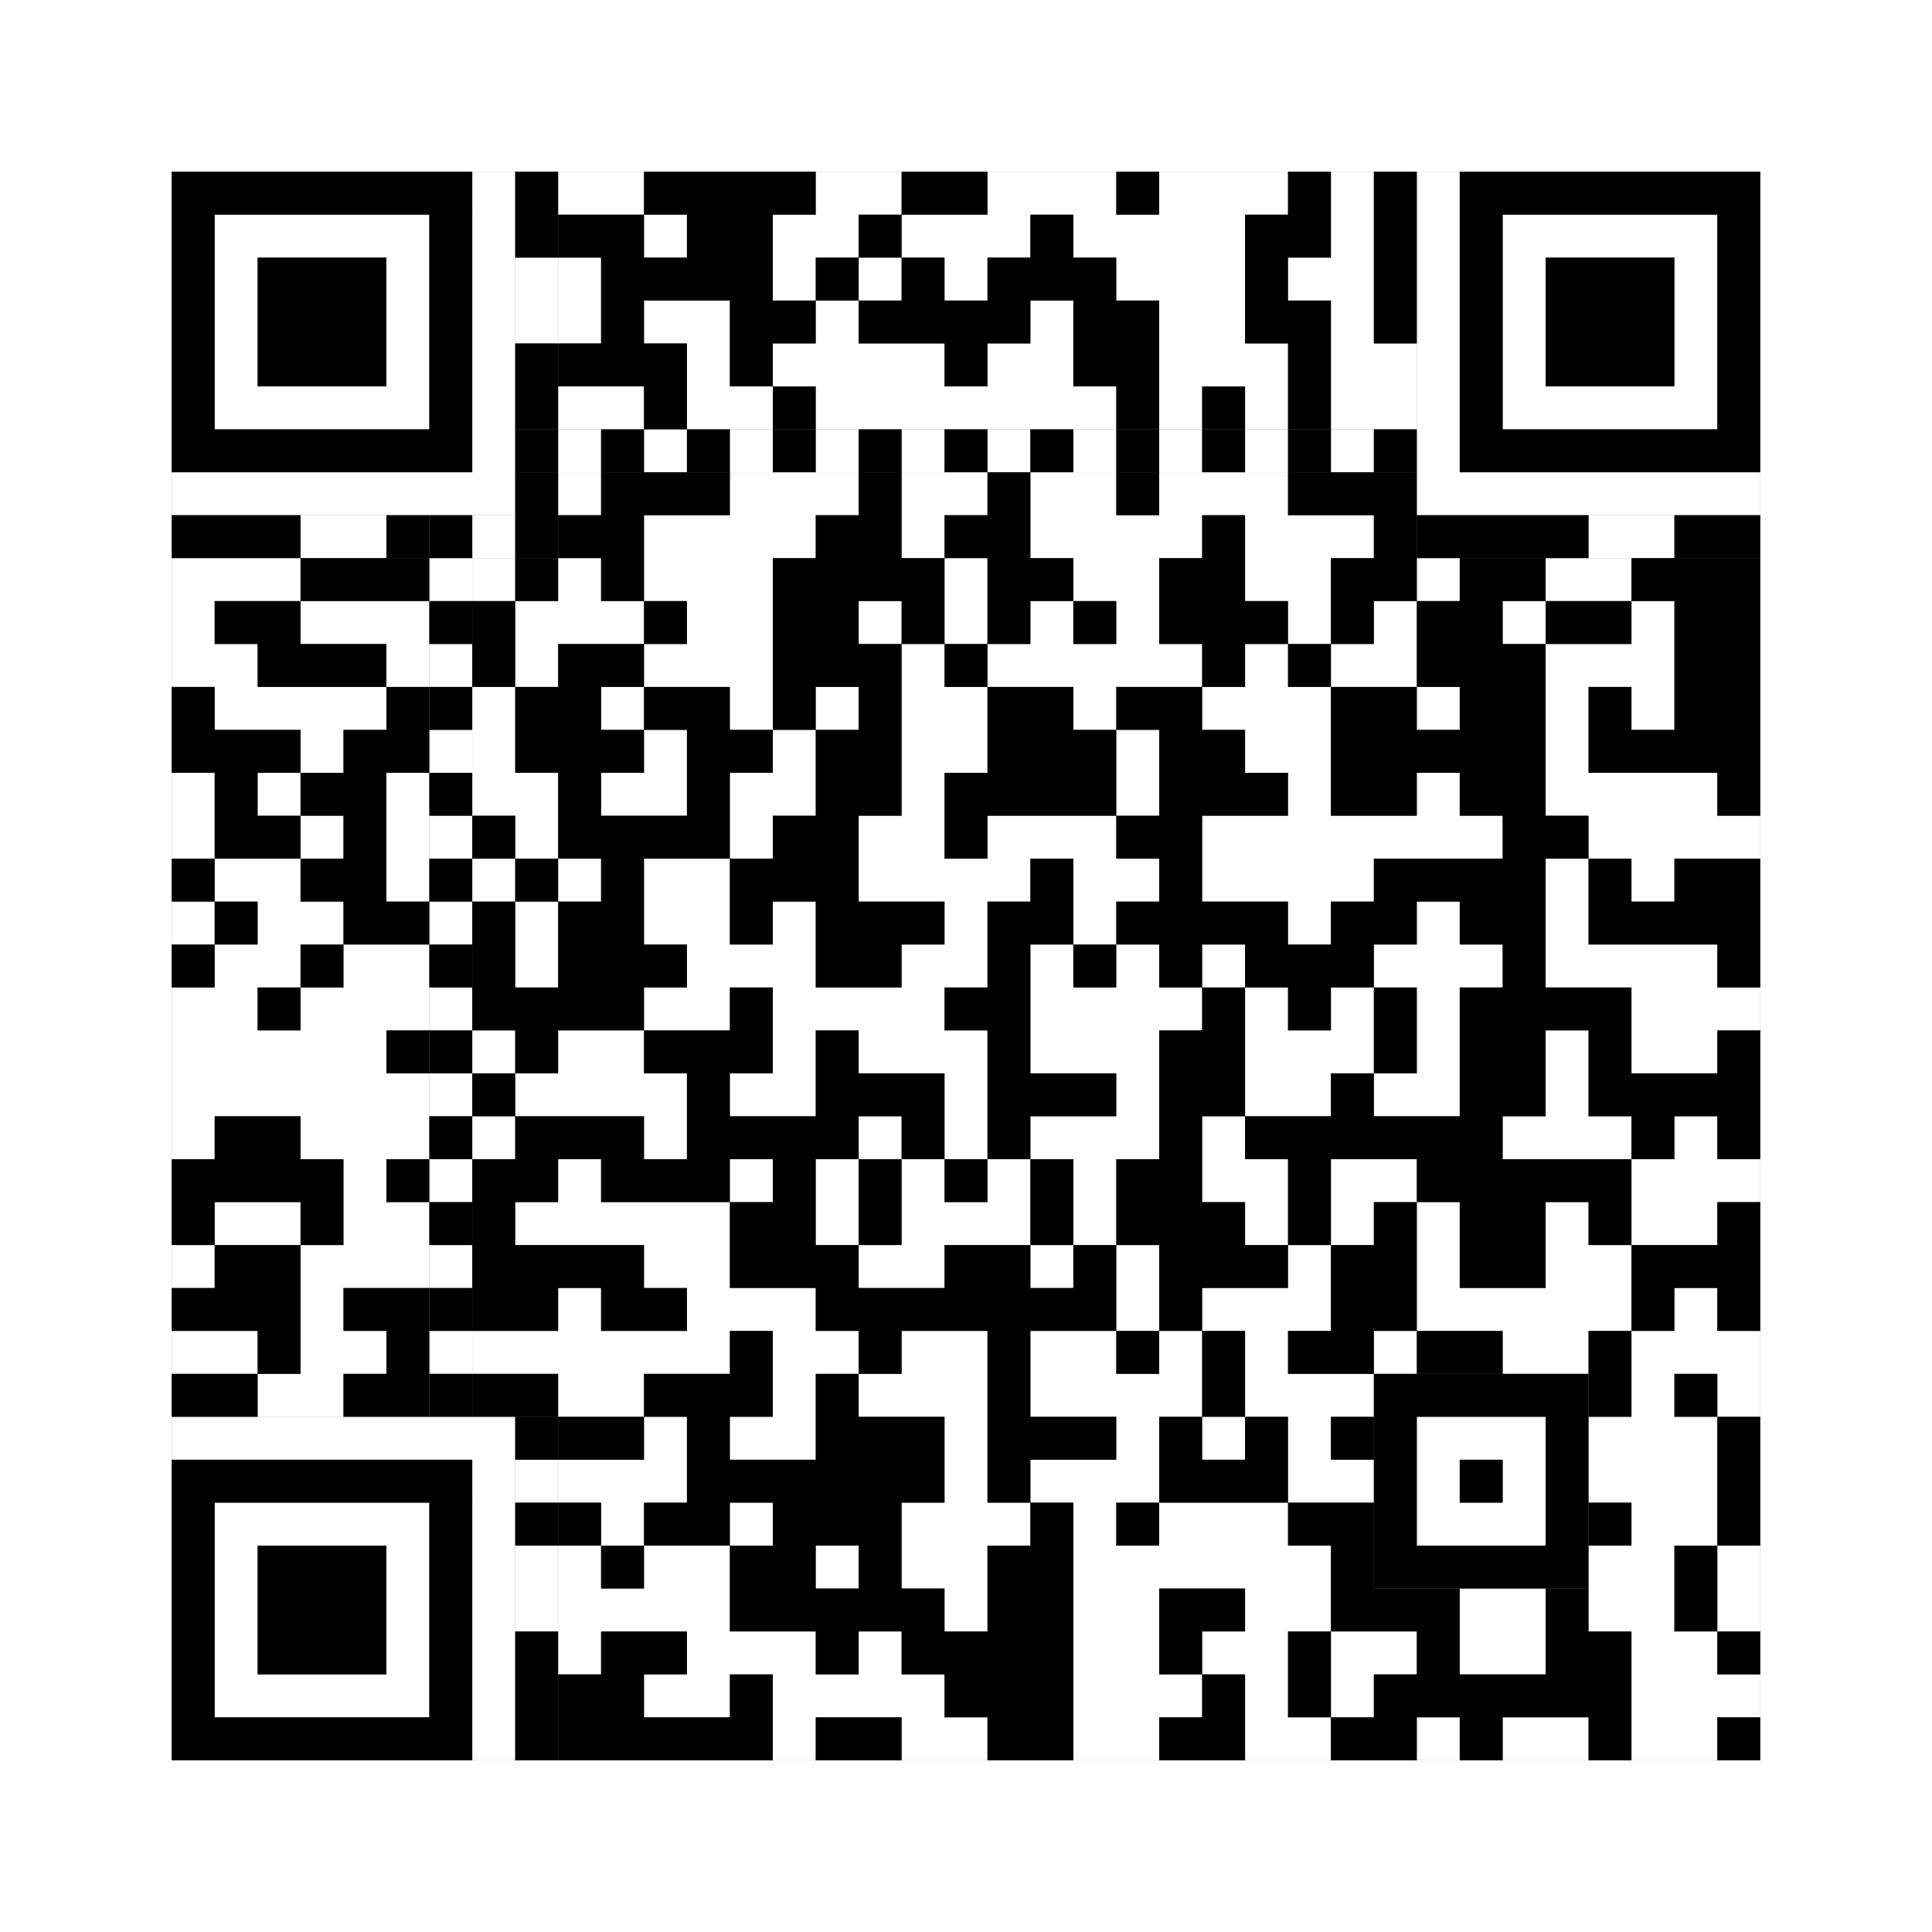 <svg xmlns="http://www.w3.org/2000/svg" version="1.1" width="225px" height="225px">
<rect width="100%" height="100%" fill="#808080" stroke="none"/>
<defs><style>rect{shape-rendering:crispEdges}</style></defs>
<path class="qr-4 " stroke="transparent" fill="#fff" fill-opacity="1" d="M65 20 h10 v5 h-10Z M95 20 h10 v5 h-10Z M115 20 h15 v5 h-15Z M135 20 h15 v5 h-15Z M155 20 h5 v5 h-5Z M75 25 h5 v5 h-5Z M90 25 h10 v5 h-10Z M105 25 h15 v5 h-15Z M125 25 h20 v5 h-20Z M155 25 h5 v5 h-5Z M65 30 h5 v5 h-5Z M90 30 h5 v5 h-5Z M100 30 h5 v5 h-5Z M110 30 h5 v5 h-5Z M130 30 h15 v5 h-15Z M150 30 h10 v5 h-10Z M65 35 h5 v5 h-5Z M75 35 h10 v5 h-10Z M95 35 h5 v5 h-5Z M120 35 h5 v5 h-5Z M135 35 h10 v5 h-10Z M155 35 h5 v5 h-5Z M80 40 h5 v5 h-5Z M90 40 h20 v5 h-20Z M115 40 h10 v5 h-10Z M135 40 h15 v5 h-15Z M155 40 h10 v5 h-10Z M65 45 h10 v5 h-10Z M80 45 h10 v5 h-10Z M95 45 h35 v5 h-35Z M135 45 h5 v5 h-5Z M145 45 h5 v5 h-5Z M155 45 h10 v5 h-10Z M65 55 h5 v5 h-5Z M85 55 h15 v5 h-15Z M105 55 h10 v5 h-10Z M120 55 h10 v5 h-10Z M135 55 h15 v5 h-15Z M75 60 h20 v5 h-20Z M105 60 h5 v5 h-5Z M120 60 h20 v5 h-20Z M145 60 h15 v5 h-15Z M20 65 h15 v5 h-15Z M55 65 h5 v5 h-5Z M65 65 h5 v5 h-5Z M75 65 h15 v5 h-15Z M110 65 h5 v5 h-5Z M125 65 h10 v5 h-10Z M145 65 h10 v5 h-10Z M165 65 h5 v5 h-5Z M180 65 h10 v5 h-10Z M20 70 h5 v5 h-5Z M35 70 h15 v5 h-15Z M60 70 h15 v5 h-15Z M80 70 h10 v5 h-10Z M100 70 h5 v5 h-5Z M110 70 h5 v5 h-5Z M120 70 h5 v5 h-5Z M130 70 h5 v5 h-5Z M150 70 h5 v5 h-5Z M160 70 h5 v5 h-5Z M175 70 h5 v5 h-5Z M190 70 h5 v5 h-5Z M20 75 h10 v5 h-10Z M45 75 h5 v5 h-5Z M60 75 h5 v5 h-5Z M75 75 h15 v5 h-15Z M105 75 h5 v5 h-5Z M115 75 h25 v5 h-25Z M145 75 h5 v5 h-5Z M155 75 h10 v5 h-10Z M180 75 h15 v5 h-15Z M25 80 h20 v5 h-20Z M55 80 h5 v5 h-5Z M70 80 h5 v5 h-5Z M85 80 h5 v5 h-5Z M95 80 h5 v5 h-5Z M105 80 h10 v5 h-10Z M125 80 h5 v5 h-5Z M140 80 h15 v5 h-15Z M165 80 h5 v5 h-5Z M180 80 h5 v5 h-5Z M190 80 h5 v5 h-5Z M35 85 h5 v5 h-5Z M55 85 h5 v5 h-5Z M75 85 h5 v5 h-5Z M90 85 h5 v5 h-5Z M105 85 h10 v5 h-10Z M130 85 h5 v5 h-5Z M145 85 h10 v5 h-10Z M180 85 h5 v5 h-5Z M20 90 h5 v5 h-5Z M30 90 h5 v5 h-5Z M45 90 h5 v5 h-5Z M55 90 h10 v5 h-10Z M70 90 h10 v5 h-10Z M85 90 h10 v5 h-10Z M105 90 h5 v5 h-5Z M130 90 h5 v5 h-5Z M150 90 h5 v5 h-5Z M165 90 h5 v5 h-5Z M180 90 h20 v5 h-20Z M20 95 h5 v5 h-5Z M35 95 h5 v5 h-5Z M45 95 h5 v5 h-5Z M60 95 h5 v5 h-5Z M85 95 h5 v5 h-5Z M100 95 h10 v5 h-10Z M115 95 h15 v5 h-15Z M140 95 h35 v5 h-35Z M185 95 h20 v5 h-20Z M25 100 h10 v5 h-10Z M45 100 h5 v5 h-5Z M55 100 h5 v5 h-5Z M65 100 h5 v5 h-5Z M75 100 h10 v5 h-10Z M100 100 h20 v5 h-20Z M125 100 h10 v5 h-10Z M140 100 h20 v5 h-20Z M180 100 h5 v5 h-5Z M190 100 h5 v5 h-5Z M20 105 h5 v5 h-5Z M30 105 h10 v5 h-10Z M60 105 h5 v5 h-5Z M75 105 h10 v5 h-10Z M90 105 h5 v5 h-5Z M110 105 h5 v5 h-5Z M125 105 h5 v5 h-5Z M150 105 h5 v5 h-5Z M165 105 h5 v5 h-5Z M180 105 h5 v5 h-5Z M25 110 h10 v5 h-10Z M40 110 h10 v5 h-10Z M60 110 h5 v5 h-5Z M80 110 h15 v5 h-15Z M105 110 h10 v5 h-10Z M120 110 h5 v5 h-5Z M130 110 h5 v5 h-5Z M140 110 h5 v5 h-5Z M160 110 h15 v5 h-15Z M180 110 h20 v5 h-20Z M20 115 h10 v5 h-10Z M35 115 h15 v5 h-15Z M75 115 h10 v5 h-10Z M90 115 h20 v5 h-20Z M120 115 h20 v5 h-20Z M145 115 h5 v5 h-5Z M155 115 h5 v5 h-5Z M165 115 h5 v5 h-5Z M190 115 h15 v5 h-15Z M20 120 h25 v5 h-25Z M55 120 h5 v5 h-5Z M65 120 h10 v5 h-10Z M90 120 h5 v5 h-5Z M100 120 h15 v5 h-15Z M120 120 h15 v5 h-15Z M145 120 h15 v5 h-15Z M165 120 h5 v5 h-5Z M180 120 h5 v5 h-5Z M190 120 h10 v5 h-10Z M20 125 h30 v5 h-30Z M60 125 h20 v5 h-20Z M85 125 h10 v5 h-10Z M110 125 h5 v5 h-5Z M130 125 h5 v5 h-5Z M145 125 h10 v5 h-10Z M160 125 h10 v5 h-10Z M180 125 h5 v5 h-5Z M20 130 h5 v5 h-5Z M35 130 h15 v5 h-15Z M55 130 h5 v5 h-5Z M75 130 h5 v5 h-5Z M100 130 h5 v5 h-5Z M110 130 h5 v5 h-5Z M120 130 h15 v5 h-15Z M140 130 h5 v5 h-5Z M175 130 h15 v5 h-15Z M195 130 h5 v5 h-5Z M40 135 h5 v5 h-5Z M65 135 h5 v5 h-5Z M85 135 h5 v5 h-5Z M95 135 h5 v5 h-5Z M105 135 h5 v5 h-5Z M115 135 h5 v5 h-5Z M125 135 h5 v5 h-5Z M140 135 h10 v5 h-10Z M155 135 h10 v5 h-10Z M190 135 h15 v5 h-15Z M25 140 h10 v5 h-10Z M40 140 h10 v5 h-10Z M60 140 h25 v5 h-25Z M95 140 h5 v5 h-5Z M105 140 h15 v5 h-15Z M125 140 h5 v5 h-5Z M145 140 h5 v5 h-5Z M155 140 h5 v5 h-5Z M165 140 h5 v5 h-5Z M180 140 h5 v5 h-5Z M190 140 h10 v5 h-10Z M20 145 h5 v5 h-5Z M35 145 h15 v5 h-15Z M75 145 h10 v5 h-10Z M100 145 h10 v5 h-10Z M120 145 h5 v5 h-5Z M130 145 h5 v5 h-5Z M150 145 h5 v5 h-5Z M165 145 h5 v5 h-5Z M180 145 h10 v5 h-10Z M35 150 h5 v5 h-5Z M65 150 h5 v5 h-5Z M80 150 h15 v5 h-15Z M130 150 h5 v5 h-5Z M140 150 h15 v5 h-15Z M165 150 h25 v5 h-25Z M195 150 h5 v5 h-5Z M20 155 h10 v5 h-10Z M35 155 h10 v5 h-10Z M55 155 h30 v5 h-30Z M90 155 h10 v5 h-10Z M105 155 h10 v5 h-10Z M120 155 h10 v5 h-10Z M135 155 h5 v5 h-5Z M145 155 h5 v5 h-5Z M160 155 h5 v5 h-5Z M175 155 h10 v5 h-10Z M190 155 h15 v5 h-15Z M30 160 h10 v5 h-10Z M65 160 h10 v5 h-10Z M90 160 h5 v5 h-5Z M100 160 h15 v5 h-15Z M120 160 h20 v5 h-20Z M145 160 h15 v5 h-15Z M190 160 h5 v5 h-5Z M200 160 h5 v5 h-5Z M75 165 h5 v5 h-5Z M85 165 h10 v5 h-10Z M110 165 h5 v5 h-5Z M130 165 h5 v5 h-5Z M140 165 h5 v5 h-5Z M150 165 h5 v5 h-5Z M185 165 h15 v5 h-15Z M65 170 h15 v5 h-15Z M110 170 h5 v5 h-5Z M120 170 h15 v5 h-15Z M150 170 h10 v5 h-10Z M185 170 h15 v5 h-15Z M70 175 h5 v5 h-5Z M85 175 h5 v5 h-5Z M105 175 h15 v5 h-15Z M125 175 h5 v5 h-5Z M135 175 h15 v5 h-15Z M190 175 h10 v5 h-10Z M65 180 h5 v5 h-5Z M75 180 h10 v5 h-10Z M95 180 h5 v5 h-5Z M105 180 h10 v5 h-10Z M125 180 h30 v5 h-30Z M185 180 h10 v5 h-10Z M200 180 h5 v5 h-5Z M65 185 h20 v5 h-20Z M110 185 h5 v5 h-5Z M125 185 h10 v5 h-10Z M145 185 h10 v5 h-10Z M170 185 h10 v5 h-10Z M185 185 h10 v5 h-10Z M200 185 h5 v5 h-5Z M65 190 h5 v5 h-5Z M80 190 h15 v5 h-15Z M100 190 h5 v5 h-5Z M125 190 h10 v5 h-10Z M140 190 h10 v5 h-10Z M155 190 h10 v5 h-10Z M170 190 h10 v5 h-10Z M190 190 h10 v5 h-10Z M75 195 h10 v5 h-10Z M90 195 h20 v5 h-20Z M125 195 h15 v5 h-15Z M145 195 h5 v5 h-5Z M155 195 h5 v5 h-5Z M190 195 h15 v5 h-15Z M90 200 h5 v5 h-5Z M105 200 h10 v5 h-10Z M125 200 h10 v5 h-10Z M145 200 h10 v5 h-10Z M165 200 h5 v5 h-5Z M175 200 h10 v5 h-10Z M190 200 h10 v5 h-10Z " /><path class="qr-6 " stroke="transparent" fill="#fff" fill-opacity="1" d="M25 25 h25 v5 h-25Z M175 25 h25 v5 h-25Z M25 30 h5 v5 h-5Z M45 30 h5 v5 h-5Z M175 30 h5 v5 h-5Z M195 30 h5 v5 h-5Z M25 35 h5 v5 h-5Z M45 35 h5 v5 h-5Z M175 35 h5 v5 h-5Z M195 35 h5 v5 h-5Z M25 40 h5 v5 h-5Z M45 40 h5 v5 h-5Z M175 40 h5 v5 h-5Z M195 40 h5 v5 h-5Z M25 45 h25 v5 h-25Z M175 45 h25 v5 h-25Z M25 175 h25 v5 h-25Z M25 180 h5 v5 h-5Z M45 180 h5 v5 h-5Z M25 185 h5 v5 h-5Z M45 185 h5 v5 h-5Z M25 190 h5 v5 h-5Z M45 190 h5 v5 h-5Z M25 195 h25 v5 h-25Z " /><path class="qr-8 " stroke="transparent" fill="#fff" fill-opacity="1" d="M55 20 h5 v5 h-5Z M165 20 h5 v5 h-5Z M55 25 h5 v5 h-5Z M165 25 h5 v5 h-5Z M55 30 h5 v5 h-5Z M165 30 h5 v5 h-5Z M55 35 h5 v5 h-5Z M165 35 h5 v5 h-5Z M55 40 h5 v5 h-5Z M165 40 h5 v5 h-5Z M55 45 h5 v5 h-5Z M165 45 h5 v5 h-5Z M55 50 h5 v5 h-5Z M165 50 h5 v5 h-5Z M20 55 h40 v5 h-40Z M165 55 h40 v5 h-40Z M20 165 h40 v5 h-40Z M55 170 h5 v5 h-5Z M55 175 h5 v5 h-5Z M55 180 h5 v5 h-5Z M55 185 h5 v5 h-5Z M55 190 h5 v5 h-5Z M55 195 h5 v5 h-5Z M55 200 h5 v5 h-5Z " /><path class="qr-10 " stroke="transparent" fill="#fff" fill-opacity="1" d="M165 165 h15 v5 h-15Z M165 170 h5 v5 h-5Z M175 170 h5 v5 h-5Z M165 175 h15 v5 h-15Z " /><path class="qr-12 " stroke="transparent" fill="#fff" fill-opacity="1" d="M65 50 h5 v5 h-5Z M75 50 h5 v5 h-5Z M85 50 h5 v5 h-5Z M95 50 h5 v5 h-5Z M105 50 h5 v5 h-5Z M115 50 h5 v5 h-5Z M125 50 h5 v5 h-5Z M135 50 h5 v5 h-5Z M145 50 h5 v5 h-5Z M155 50 h5 v5 h-5Z M50 65 h5 v5 h-5Z M50 75 h5 v5 h-5Z M50 85 h5 v5 h-5Z M50 95 h5 v5 h-5Z M50 105 h5 v5 h-5Z M50 115 h5 v5 h-5Z M50 125 h5 v5 h-5Z M50 135 h5 v5 h-5Z M50 145 h5 v5 h-5Z M50 155 h5 v5 h-5Z " /><path class="qr-14 " stroke="transparent" fill="#fff" fill-opacity="1" d="M60 30 h5 v5 h-5Z M60 35 h5 v5 h-5Z M35 60 h10 v5 h-10Z M55 60 h5 v5 h-5Z M185 60 h10 v5 h-10Z M60 170 h5 v5 h-5Z M60 180 h5 v5 h-5Z M60 185 h5 v5 h-5Z " /><path class="qr-18 " stroke="transparent" fill="#fff" fill-opacity="1" d="M0 0 h225 v5 h-225Z M0 5 h225 v5 h-225Z M0 10 h225 v5 h-225Z M0 15 h225 v5 h-225Z M0 20 h20 v5 h-20Z M205 20 h20 v5 h-20Z M0 25 h20 v5 h-20Z M205 25 h20 v5 h-20Z M0 30 h20 v5 h-20Z M205 30 h20 v5 h-20Z M0 35 h20 v5 h-20Z M205 35 h20 v5 h-20Z M0 40 h20 v5 h-20Z M205 40 h20 v5 h-20Z M0 45 h20 v5 h-20Z M205 45 h20 v5 h-20Z M0 50 h20 v5 h-20Z M205 50 h20 v5 h-20Z M0 55 h20 v5 h-20Z M205 55 h20 v5 h-20Z M0 60 h20 v5 h-20Z M205 60 h20 v5 h-20Z M0 65 h20 v5 h-20Z M205 65 h20 v5 h-20Z M0 70 h20 v5 h-20Z M205 70 h20 v5 h-20Z M0 75 h20 v5 h-20Z M205 75 h20 v5 h-20Z M0 80 h20 v5 h-20Z M205 80 h20 v5 h-20Z M0 85 h20 v5 h-20Z M205 85 h20 v5 h-20Z M0 90 h20 v5 h-20Z M205 90 h20 v5 h-20Z M0 95 h20 v5 h-20Z M205 95 h20 v5 h-20Z M0 100 h20 v5 h-20Z M205 100 h20 v5 h-20Z M0 105 h20 v5 h-20Z M205 105 h20 v5 h-20Z M0 110 h20 v5 h-20Z M205 110 h20 v5 h-20Z M0 115 h20 v5 h-20Z M205 115 h20 v5 h-20Z M0 120 h20 v5 h-20Z M205 120 h20 v5 h-20Z M0 125 h20 v5 h-20Z M205 125 h20 v5 h-20Z M0 130 h20 v5 h-20Z M205 130 h20 v5 h-20Z M0 135 h20 v5 h-20Z M205 135 h20 v5 h-20Z M0 140 h20 v5 h-20Z M205 140 h20 v5 h-20Z M0 145 h20 v5 h-20Z M205 145 h20 v5 h-20Z M0 150 h20 v5 h-20Z M205 150 h20 v5 h-20Z M0 155 h20 v5 h-20Z M205 155 h20 v5 h-20Z M0 160 h20 v5 h-20Z M205 160 h20 v5 h-20Z M0 165 h20 v5 h-20Z M205 165 h20 v5 h-20Z M0 170 h20 v5 h-20Z M205 170 h20 v5 h-20Z M0 175 h20 v5 h-20Z M205 175 h20 v5 h-20Z M0 180 h20 v5 h-20Z M205 180 h20 v5 h-20Z M0 185 h20 v5 h-20Z M205 185 h20 v5 h-20Z M0 190 h20 v5 h-20Z M205 190 h20 v5 h-20Z M0 195 h20 v5 h-20Z M205 195 h20 v5 h-20Z M0 200 h20 v5 h-20Z M205 200 h20 v5 h-20Z M0 205 h225 v5 h-225Z M0 210 h225 v5 h-225Z M0 215 h225 v5 h-225Z M0 220 h225 v5 h-225Z " /><path class="qr-512 " stroke="transparent" fill="#000" fill-opacity="1" d="M60 165 h5 v5 h-5Z " /><path class="qr-1024 " stroke="transparent" fill="#000" fill-opacity="1" d="M75 20 h20 v5 h-20Z M105 20 h10 v5 h-10Z M130 20 h5 v5 h-5Z M150 20 h5 v5 h-5Z M160 20 h5 v5 h-5Z M65 25 h10 v5 h-10Z M80 25 h10 v5 h-10Z M100 25 h5 v5 h-5Z M120 25 h5 v5 h-5Z M145 25 h10 v5 h-10Z M160 25 h5 v5 h-5Z M70 30 h20 v5 h-20Z M95 30 h5 v5 h-5Z M105 30 h5 v5 h-5Z M115 30 h15 v5 h-15Z M145 30 h5 v5 h-5Z M160 30 h5 v5 h-5Z M70 35 h5 v5 h-5Z M85 35 h10 v5 h-10Z M100 35 h20 v5 h-20Z M125 35 h10 v5 h-10Z M145 35 h10 v5 h-10Z M160 35 h5 v5 h-5Z M65 40 h15 v5 h-15Z M85 40 h5 v5 h-5Z M110 40 h5 v5 h-5Z M125 40 h10 v5 h-10Z M150 40 h5 v5 h-5Z M75 45 h5 v5 h-5Z M90 45 h5 v5 h-5Z M130 45 h5 v5 h-5Z M140 45 h5 v5 h-5Z M150 45 h5 v5 h-5Z M70 55 h15 v5 h-15Z M100 55 h5 v5 h-5Z M115 55 h5 v5 h-5Z M130 55 h5 v5 h-5Z M150 55 h15 v5 h-15Z M65 60 h10 v5 h-10Z M95 60 h10 v5 h-10Z M110 60 h10 v5 h-10Z M140 60 h5 v5 h-5Z M160 60 h5 v5 h-5Z M35 65 h15 v5 h-15Z M60 65 h5 v5 h-5Z M70 65 h5 v5 h-5Z M90 65 h20 v5 h-20Z M115 65 h10 v5 h-10Z M135 65 h10 v5 h-10Z M155 65 h10 v5 h-10Z M170 65 h10 v5 h-10Z M190 65 h15 v5 h-15Z M25 70 h10 v5 h-10Z M55 70 h5 v5 h-5Z M75 70 h5 v5 h-5Z M90 70 h10 v5 h-10Z M105 70 h5 v5 h-5Z M115 70 h5 v5 h-5Z M125 70 h5 v5 h-5Z M135 70 h15 v5 h-15Z M155 70 h5 v5 h-5Z M165 70 h10 v5 h-10Z M180 70 h10 v5 h-10Z M195 70 h10 v5 h-10Z M30 75 h15 v5 h-15Z M55 75 h5 v5 h-5Z M65 75 h10 v5 h-10Z M90 75 h15 v5 h-15Z M110 75 h5 v5 h-5Z M140 75 h5 v5 h-5Z M150 75 h5 v5 h-5Z M165 75 h15 v5 h-15Z M195 75 h10 v5 h-10Z M20 80 h5 v5 h-5Z M45 80 h5 v5 h-5Z M60 80 h10 v5 h-10Z M75 80 h10 v5 h-10Z M90 80 h5 v5 h-5Z M100 80 h5 v5 h-5Z M115 80 h10 v5 h-10Z M130 80 h10 v5 h-10Z M155 80 h10 v5 h-10Z M170 80 h10 v5 h-10Z M185 80 h5 v5 h-5Z M195 80 h10 v5 h-10Z M20 85 h15 v5 h-15Z M40 85 h10 v5 h-10Z M60 85 h15 v5 h-15Z M80 85 h10 v5 h-10Z M95 85 h10 v5 h-10Z M115 85 h15 v5 h-15Z M135 85 h10 v5 h-10Z M155 85 h25 v5 h-25Z M185 85 h20 v5 h-20Z M25 90 h5 v5 h-5Z M35 90 h10 v5 h-10Z M65 90 h5 v5 h-5Z M80 90 h5 v5 h-5Z M95 90 h10 v5 h-10Z M110 90 h20 v5 h-20Z M135 90 h15 v5 h-15Z M155 90 h10 v5 h-10Z M170 90 h10 v5 h-10Z M200 90 h5 v5 h-5Z M25 95 h10 v5 h-10Z M40 95 h5 v5 h-5Z M55 95 h5 v5 h-5Z M65 95 h20 v5 h-20Z M90 95 h10 v5 h-10Z M110 95 h5 v5 h-5Z M130 95 h10 v5 h-10Z M175 95 h10 v5 h-10Z M20 100 h5 v5 h-5Z M35 100 h10 v5 h-10Z M60 100 h5 v5 h-5Z M70 100 h5 v5 h-5Z M85 100 h15 v5 h-15Z M120 100 h5 v5 h-5Z M135 100 h5 v5 h-5Z M160 100 h20 v5 h-20Z M185 100 h5 v5 h-5Z M195 100 h10 v5 h-10Z M25 105 h5 v5 h-5Z M40 105 h10 v5 h-10Z M55 105 h5 v5 h-5Z M65 105 h10 v5 h-10Z M85 105 h5 v5 h-5Z M95 105 h15 v5 h-15Z M115 105 h10 v5 h-10Z M130 105 h20 v5 h-20Z M155 105 h10 v5 h-10Z M170 105 h10 v5 h-10Z M185 105 h20 v5 h-20Z M20 110 h5 v5 h-5Z M35 110 h5 v5 h-5Z M55 110 h5 v5 h-5Z M65 110 h15 v5 h-15Z M95 110 h10 v5 h-10Z M115 110 h5 v5 h-5Z M125 110 h5 v5 h-5Z M135 110 h5 v5 h-5Z M145 110 h15 v5 h-15Z M175 110 h5 v5 h-5Z M200 110 h5 v5 h-5Z M30 115 h5 v5 h-5Z M55 115 h20 v5 h-20Z M85 115 h5 v5 h-5Z M110 115 h10 v5 h-10Z M140 115 h5 v5 h-5Z M150 115 h5 v5 h-5Z M160 115 h5 v5 h-5Z M170 115 h20 v5 h-20Z M45 120 h5 v5 h-5Z M60 120 h5 v5 h-5Z M75 120 h15 v5 h-15Z M95 120 h5 v5 h-5Z M115 120 h5 v5 h-5Z M135 120 h10 v5 h-10Z M160 120 h5 v5 h-5Z M170 120 h10 v5 h-10Z M185 120 h5 v5 h-5Z M200 120 h5 v5 h-5Z M55 125 h5 v5 h-5Z M80 125 h5 v5 h-5Z M95 125 h15 v5 h-15Z M115 125 h15 v5 h-15Z M135 125 h10 v5 h-10Z M155 125 h5 v5 h-5Z M170 125 h10 v5 h-10Z M185 125 h20 v5 h-20Z M25 130 h10 v5 h-10Z M60 130 h15 v5 h-15Z M80 130 h20 v5 h-20Z M105 130 h5 v5 h-5Z M115 130 h5 v5 h-5Z M135 130 h5 v5 h-5Z M145 130 h30 v5 h-30Z M190 130 h5 v5 h-5Z M200 130 h5 v5 h-5Z M20 135 h20 v5 h-20Z M45 135 h5 v5 h-5Z M55 135 h10 v5 h-10Z M70 135 h15 v5 h-15Z M90 135 h5 v5 h-5Z M100 135 h5 v5 h-5Z M110 135 h5 v5 h-5Z M120 135 h5 v5 h-5Z M130 135 h10 v5 h-10Z M150 135 h5 v5 h-5Z M165 135 h25 v5 h-25Z M20 140 h5 v5 h-5Z M35 140 h5 v5 h-5Z M55 140 h5 v5 h-5Z M85 140 h10 v5 h-10Z M100 140 h5 v5 h-5Z M120 140 h5 v5 h-5Z M130 140 h15 v5 h-15Z M150 140 h5 v5 h-5Z M160 140 h5 v5 h-5Z M170 140 h10 v5 h-10Z M185 140 h5 v5 h-5Z M200 140 h5 v5 h-5Z M25 145 h10 v5 h-10Z M55 145 h20 v5 h-20Z M85 145 h15 v5 h-15Z M110 145 h10 v5 h-10Z M125 145 h5 v5 h-5Z M135 145 h15 v5 h-15Z M155 145 h10 v5 h-10Z M170 145 h10 v5 h-10Z M190 145 h15 v5 h-15Z M20 150 h15 v5 h-15Z M40 150 h10 v5 h-10Z M55 150 h10 v5 h-10Z M70 150 h10 v5 h-10Z M95 150 h35 v5 h-35Z M135 150 h5 v5 h-5Z M155 150 h10 v5 h-10Z M190 150 h5 v5 h-5Z M200 150 h5 v5 h-5Z M30 155 h5 v5 h-5Z M45 155 h5 v5 h-5Z M85 155 h5 v5 h-5Z M100 155 h5 v5 h-5Z M115 155 h5 v5 h-5Z M130 155 h5 v5 h-5Z M140 155 h5 v5 h-5Z M150 155 h10 v5 h-10Z M165 155 h10 v5 h-10Z M185 155 h5 v5 h-5Z M20 160 h10 v5 h-10Z M40 160 h10 v5 h-10Z M55 160 h10 v5 h-10Z M75 160 h15 v5 h-15Z M95 160 h5 v5 h-5Z M115 160 h5 v5 h-5Z M140 160 h5 v5 h-5Z M185 160 h5 v5 h-5Z M195 160 h5 v5 h-5Z M65 165 h10 v5 h-10Z M80 165 h5 v5 h-5Z M95 165 h15 v5 h-15Z M115 165 h15 v5 h-15Z M135 165 h5 v5 h-5Z M145 165 h5 v5 h-5Z M155 165 h5 v5 h-5Z M200 165 h5 v5 h-5Z M80 170 h30 v5 h-30Z M115 170 h5 v5 h-5Z M135 170 h15 v5 h-15Z M200 170 h5 v5 h-5Z M65 175 h5 v5 h-5Z M75 175 h10 v5 h-10Z M90 175 h15 v5 h-15Z M120 175 h5 v5 h-5Z M130 175 h5 v5 h-5Z M150 175 h10 v5 h-10Z M185 175 h5 v5 h-5Z M200 175 h5 v5 h-5Z M70 180 h5 v5 h-5Z M85 180 h10 v5 h-10Z M100 180 h5 v5 h-5Z M115 180 h10 v5 h-10Z M155 180 h5 v5 h-5Z M195 180 h5 v5 h-5Z M85 185 h25 v5 h-25Z M115 185 h10 v5 h-10Z M135 185 h10 v5 h-10Z M155 185 h15 v5 h-15Z M180 185 h5 v5 h-5Z M195 185 h5 v5 h-5Z M70 190 h10 v5 h-10Z M95 190 h5 v5 h-5Z M105 190 h20 v5 h-20Z M135 190 h5 v5 h-5Z M150 190 h5 v5 h-5Z M165 190 h5 v5 h-5Z M180 190 h10 v5 h-10Z M200 190 h5 v5 h-5Z M65 195 h10 v5 h-10Z M85 195 h5 v5 h-5Z M110 195 h15 v5 h-15Z M140 195 h5 v5 h-5Z M150 195 h5 v5 h-5Z M160 195 h30 v5 h-30Z M65 200 h25 v5 h-25Z M95 200 h10 v5 h-10Z M115 200 h10 v5 h-10Z M135 200 h10 v5 h-10Z M155 200 h10 v5 h-10Z M170 200 h5 v5 h-5Z M185 200 h5 v5 h-5Z M200 200 h5 v5 h-5Z " /><path class="qr-1536 " stroke="transparent" fill="#000" fill-opacity="1" d="M20 20 h35 v5 h-35Z M170 20 h35 v5 h-35Z M20 25 h5 v5 h-5Z M50 25 h5 v5 h-5Z M170 25 h5 v5 h-5Z M200 25 h5 v5 h-5Z M20 30 h5 v5 h-5Z M30 30 h15 v5 h-15Z M50 30 h5 v5 h-5Z M170 30 h5 v5 h-5Z M180 30 h15 v5 h-15Z M200 30 h5 v5 h-5Z M20 35 h5 v5 h-5Z M30 35 h15 v5 h-15Z M50 35 h5 v5 h-5Z M170 35 h5 v5 h-5Z M180 35 h15 v5 h-15Z M200 35 h5 v5 h-5Z M20 40 h5 v5 h-5Z M30 40 h15 v5 h-15Z M50 40 h5 v5 h-5Z M170 40 h5 v5 h-5Z M180 40 h15 v5 h-15Z M200 40 h5 v5 h-5Z M20 45 h5 v5 h-5Z M50 45 h5 v5 h-5Z M170 45 h5 v5 h-5Z M200 45 h5 v5 h-5Z M20 50 h35 v5 h-35Z M170 50 h35 v5 h-35Z M20 170 h35 v5 h-35Z M20 175 h5 v5 h-5Z M50 175 h5 v5 h-5Z M20 180 h5 v5 h-5Z M30 180 h15 v5 h-15Z M50 180 h5 v5 h-5Z M20 185 h5 v5 h-5Z M30 185 h15 v5 h-15Z M50 185 h5 v5 h-5Z M20 190 h5 v5 h-5Z M30 190 h15 v5 h-15Z M50 190 h5 v5 h-5Z M20 195 h5 v5 h-5Z M50 195 h5 v5 h-5Z M20 200 h35 v5 h-35Z " /><path class="qr-2560 " stroke="transparent" fill="#000" fill-opacity="1" d="M160 160 h25 v5 h-25Z M160 165 h5 v5 h-5Z M180 165 h5 v5 h-5Z M160 170 h5 v5 h-5Z M170 170 h5 v5 h-5Z M180 170 h5 v5 h-5Z M160 175 h5 v5 h-5Z M180 175 h5 v5 h-5Z M160 180 h25 v5 h-25Z " /><path class="qr-3072 " stroke="transparent" fill="#000" fill-opacity="1" d="M60 50 h5 v5 h-5Z M70 50 h5 v5 h-5Z M80 50 h5 v5 h-5Z M90 50 h5 v5 h-5Z M100 50 h5 v5 h-5Z M110 50 h5 v5 h-5Z M120 50 h5 v5 h-5Z M130 50 h5 v5 h-5Z M140 50 h5 v5 h-5Z M150 50 h5 v5 h-5Z M160 50 h5 v5 h-5Z M50 60 h5 v5 h-5Z M50 70 h5 v5 h-5Z M50 80 h5 v5 h-5Z M50 90 h5 v5 h-5Z M50 100 h5 v5 h-5Z M50 110 h5 v5 h-5Z M50 120 h5 v5 h-5Z M50 130 h5 v5 h-5Z M50 140 h5 v5 h-5Z M50 150 h5 v5 h-5Z M50 160 h5 v5 h-5Z " /><path class="qr-3584 " stroke="transparent" fill="#000" fill-opacity="1" d="M60 20 h5 v5 h-5Z M60 25 h5 v5 h-5Z M60 40 h5 v5 h-5Z M60 45 h5 v5 h-5Z M60 55 h5 v5 h-5Z M20 60 h15 v5 h-15Z M45 60 h5 v5 h-5Z M60 60 h5 v5 h-5Z M165 60 h20 v5 h-20Z M195 60 h10 v5 h-10Z M60 175 h5 v5 h-5Z M60 190 h5 v5 h-5Z M60 195 h5 v5 h-5Z M60 200 h5 v5 h-5Z " /></svg>
